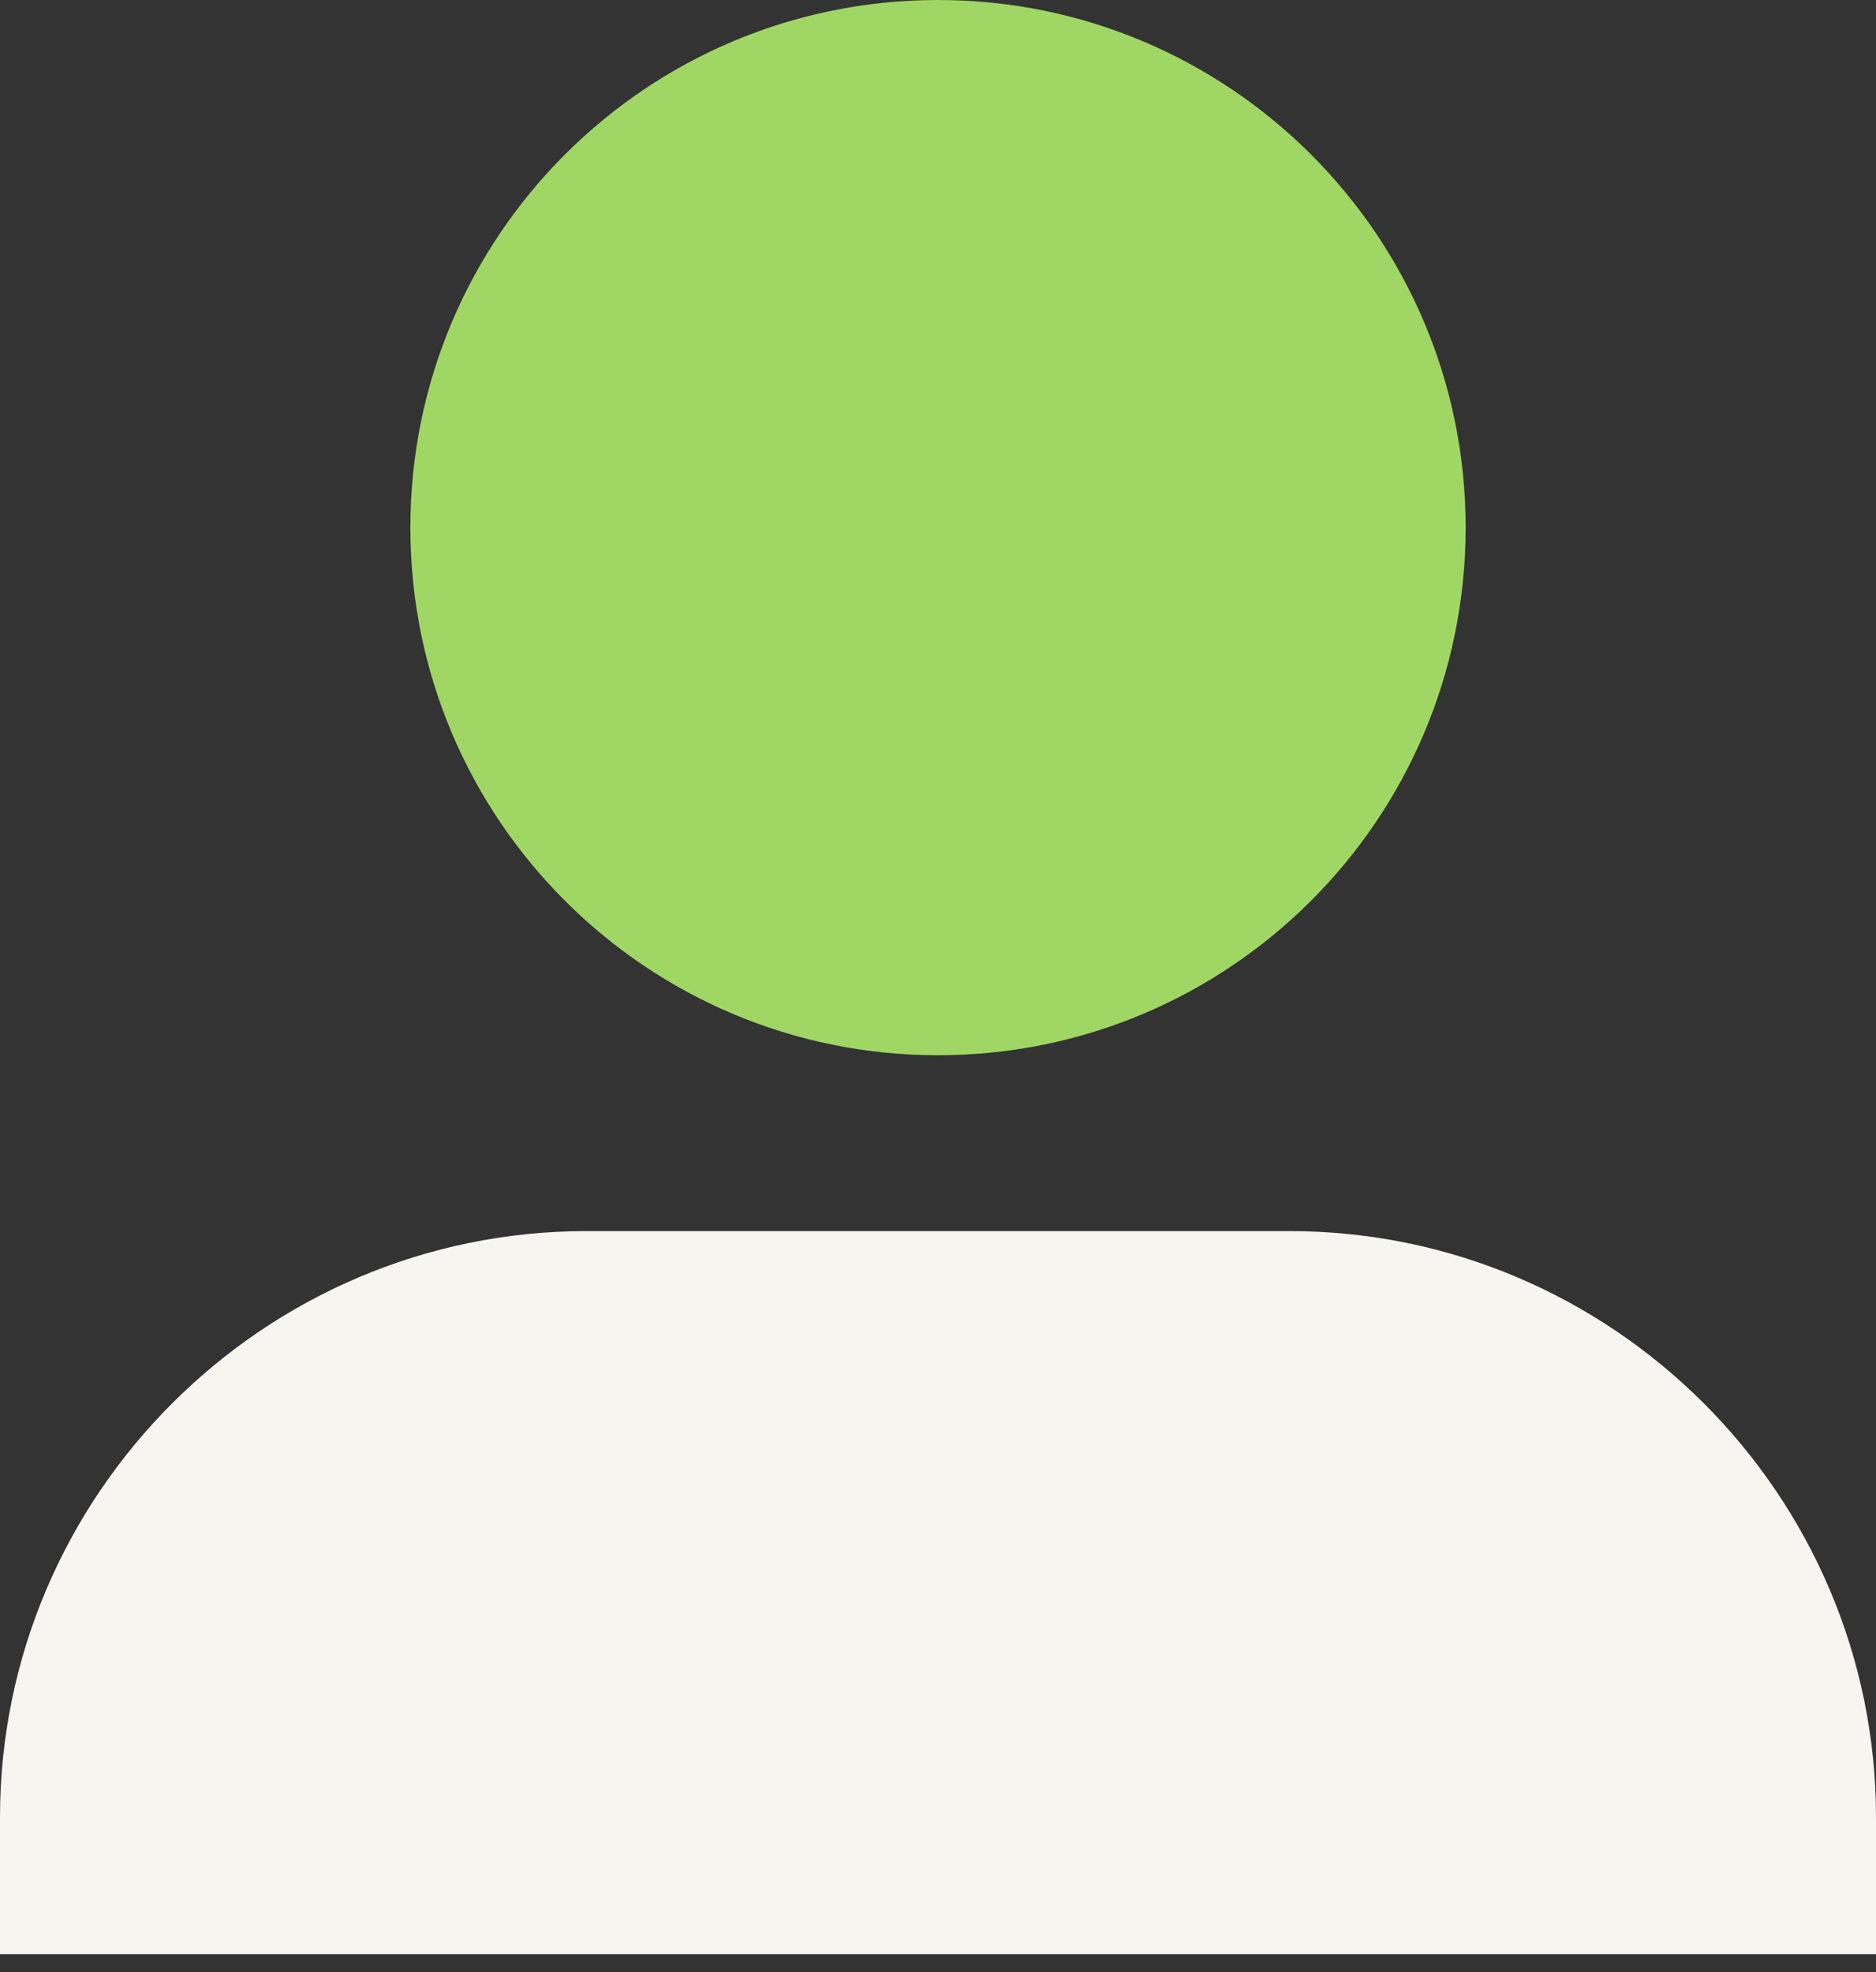 <svg width="39" height="41" viewBox="0 0 39 41" fill="none" xmlns="http://www.w3.org/2000/svg">
<rect x="0" y="0" width="39" height="41" fill="#333333" stroke="none"/>
<path d="M30.469 10.969C30.469 17.027 25.558 21.938 19.5 21.938C13.442 21.938 8.531 17.027 8.531 10.969C8.531 4.911 13.442 0 19.5 0C25.558 0 30.469 4.911 30.469 10.969Z" fill="#A0D764"/>
<path d="M39 40.625V37.781C39 31.078 33.516 25.594 26.812 25.594H12.188C5.484 25.594 0 31.078 0 37.781V40.625H39Z" fill="#F7F5F0"/>
</svg>
